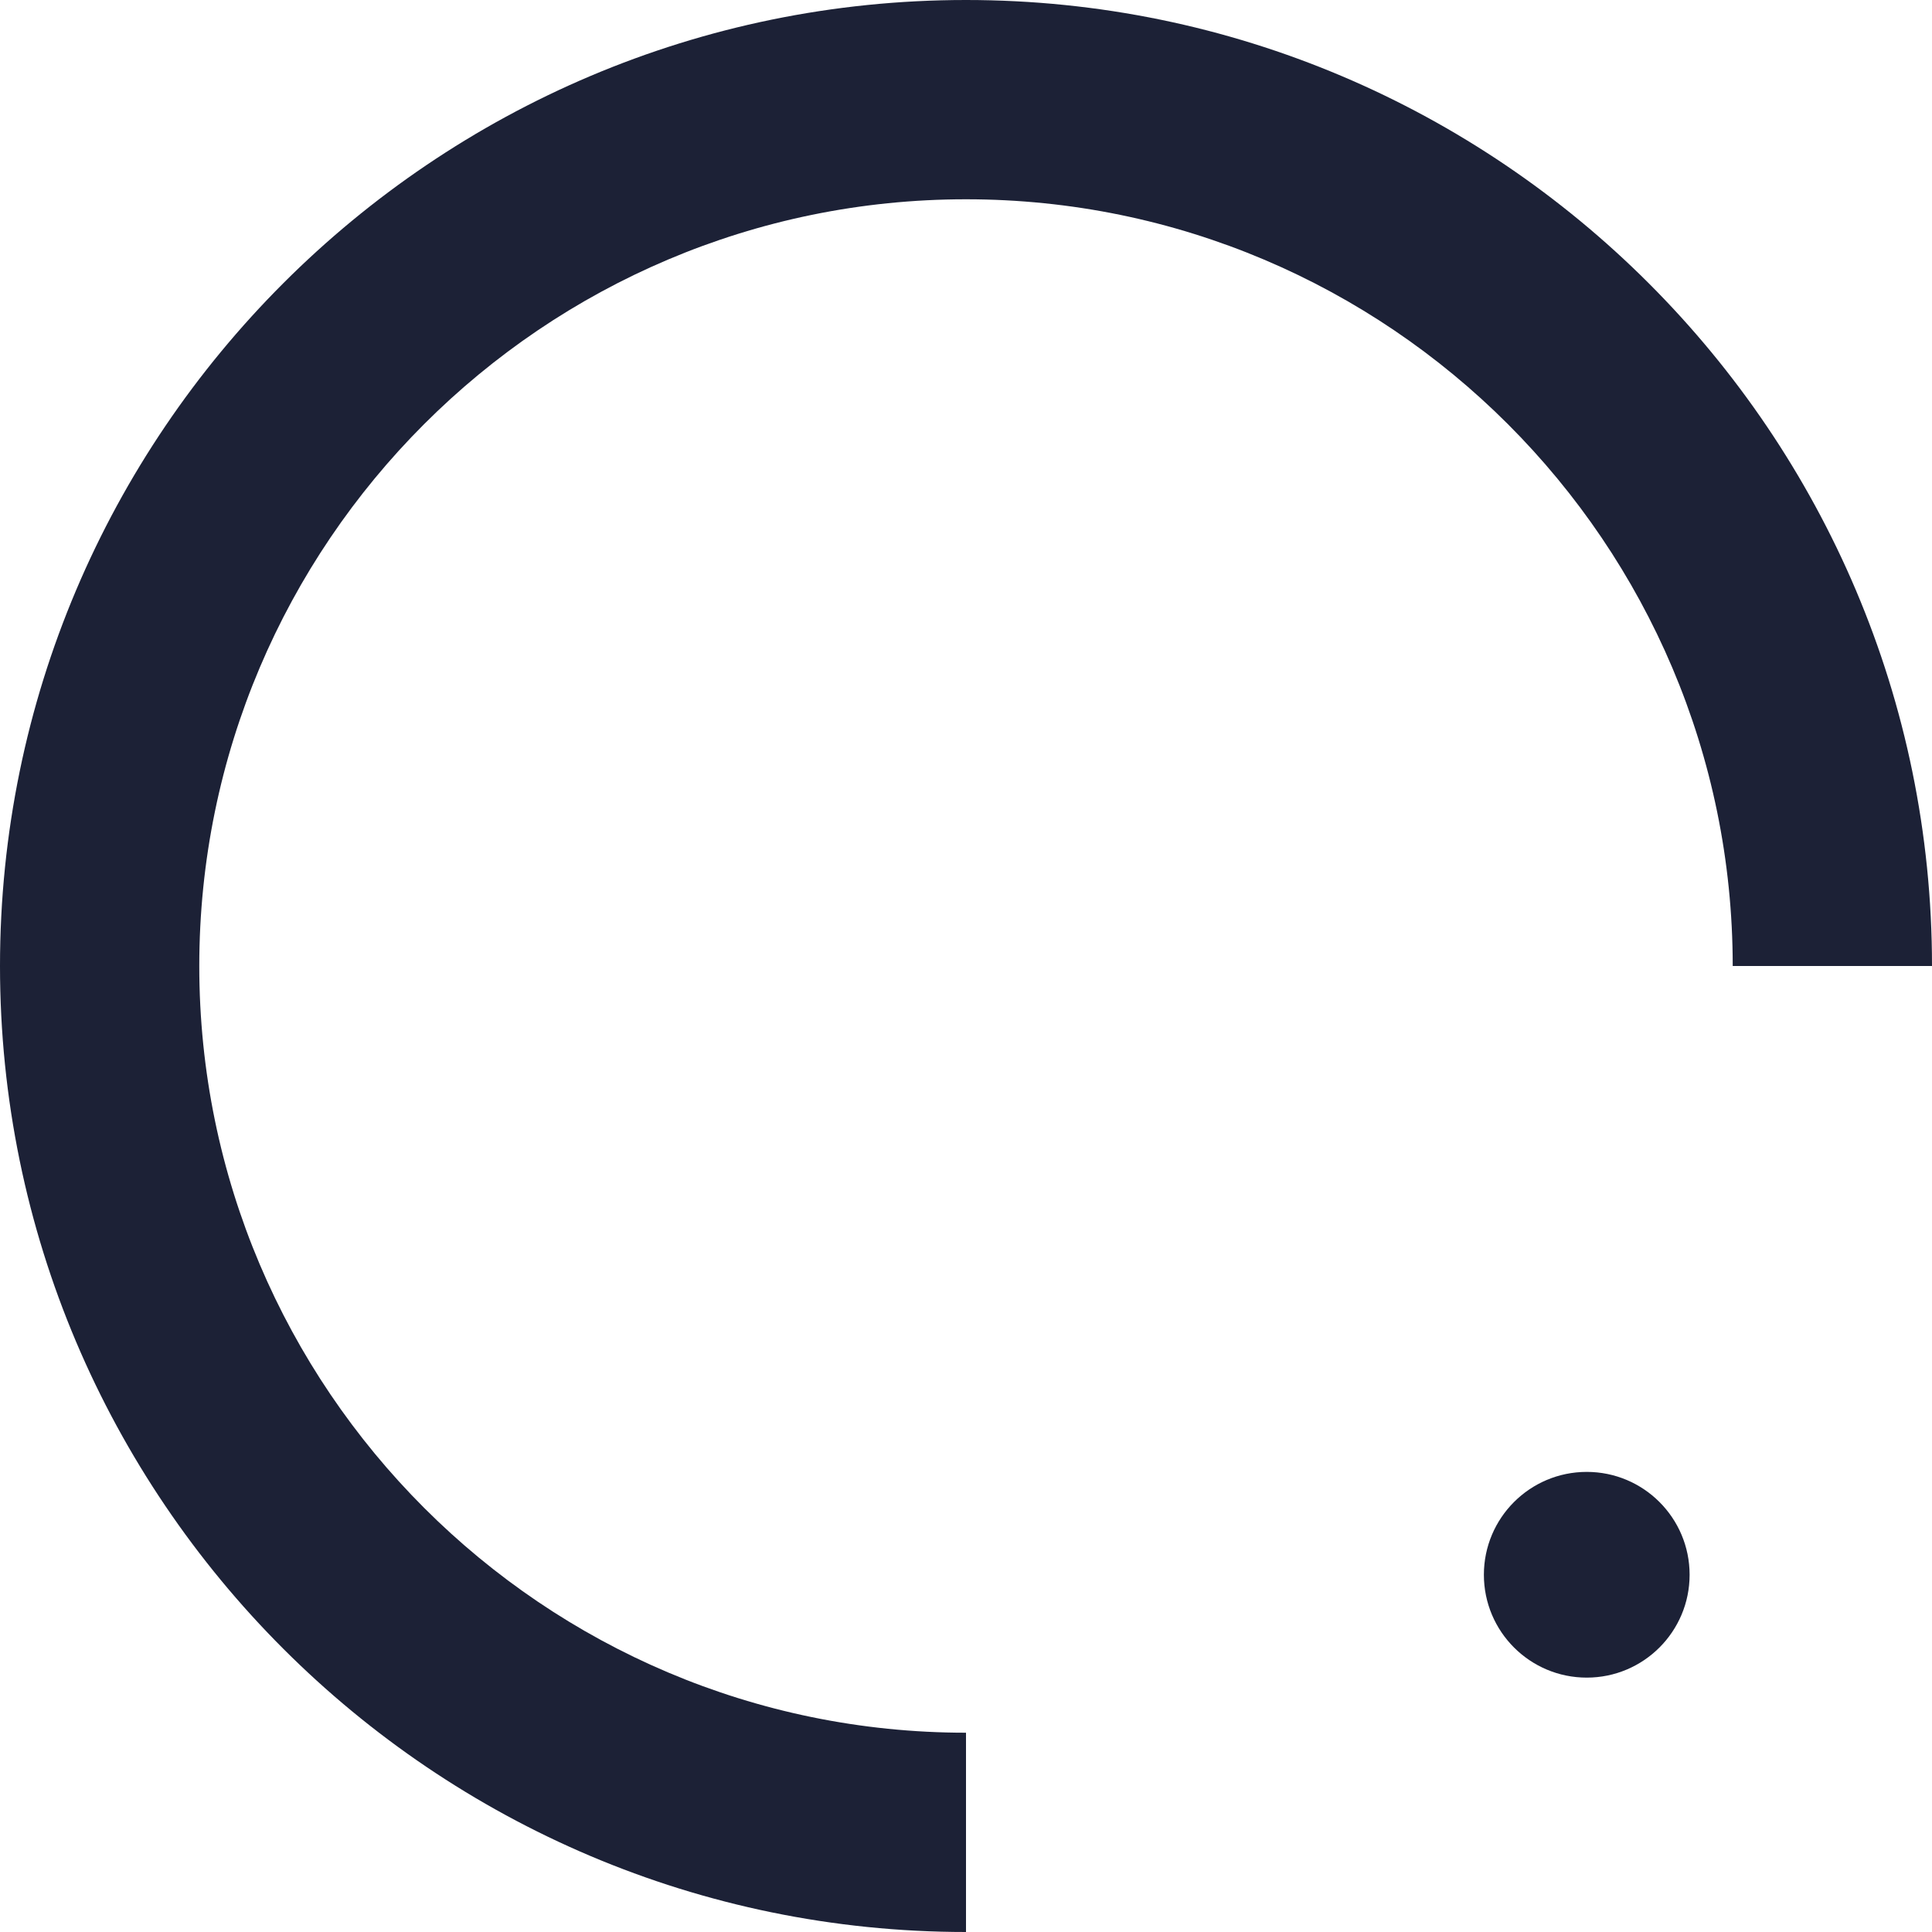 <svg xmlns="http://www.w3.org/2000/svg" xmlns:xlink="http://www.w3.org/1999/xlink" id="Capa_1" x="0px" y="0px" viewBox="0 0 1080 1080" style="enable-background:new 0 0 1080 1080;" xml:space="preserve"><style type="text/css">	.st0{fill:#1C2136;}</style><g>	<g>		<g>			<path class="st0" d="M540,1080C242.3,1080,0,837.8,0,540C0,242.2,242.3,0,540,0s540,242.2,540,540H968.6    c0-236.3-192.3-428.6-428.6-428.6S111.4,303.7,111.4,540c0,236.3,192.3,428.6,428.6,428.6V1080z"></path>		</g>		<circle class="st0" cx="887" cy="880.3" r="57.5"></circle>	</g></g></svg>
